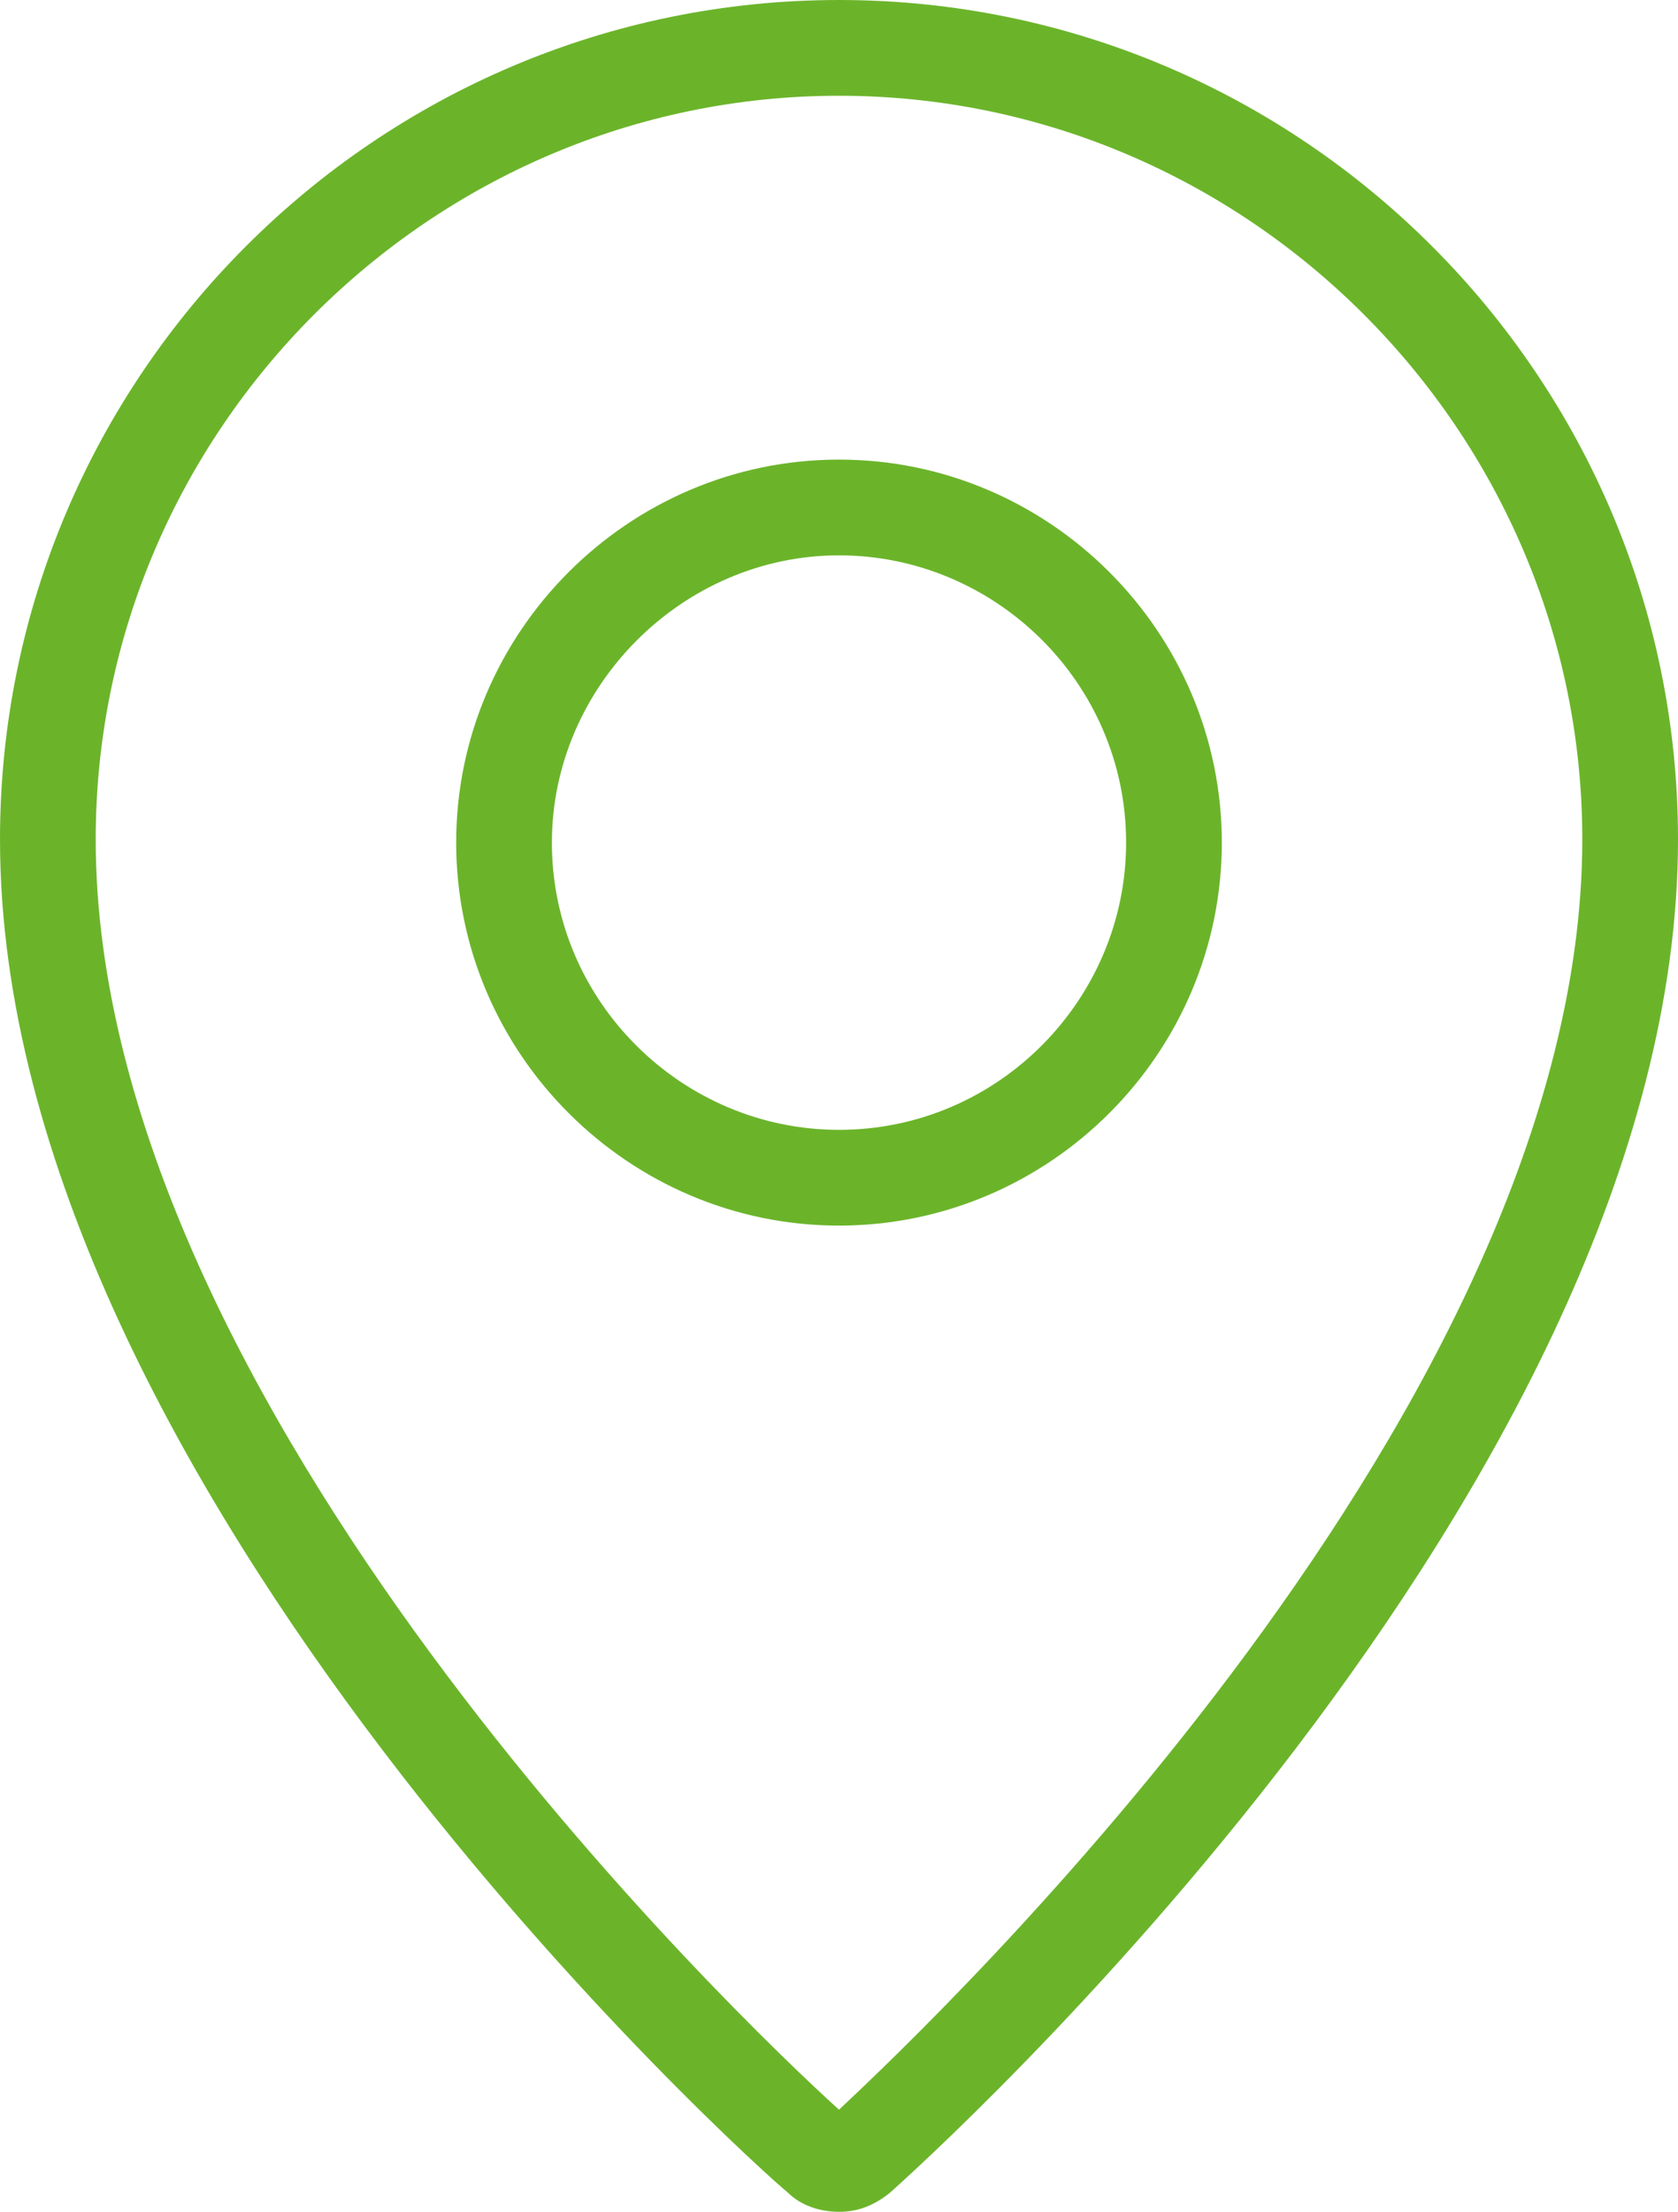 <?xml version="1.0" encoding="utf-8"?>
<!-- Generator: Adobe Illustrator 22.1.0, SVG Export Plug-In . SVG Version: 6.00 Build 0)  -->
<svg version="1.1" id="レイヤー_1" xmlns="http://www.w3.org/2000/svg" xmlns:xlink="http://www.w3.org/1999/xlink" x="0px"
	 y="0px" viewBox="0 0 52.6 69.3" style="enable-background:new 0 0 52.6 69.3;" xml:space="preserve">
<style type="text/css">
	.st0{fill:#6bb42a;}
</style>
<g>
	<path class="st0" d="M26.3,3c12.8,0,23.3,10.5,23.3,23.3c0,17.7-20.2,36.9-23.3,39.8C23.2,63.3,3,44,3,26.3C3,13.5,13.5,3,26.3,3
		 M26.3,0C11.8,0,0,11.8,0,26.3c0,20.3,23.7,41.6,24.7,42.4c0.4,0.4,1,0.6,1.6,0.6c0.6,0,1.1-0.2,1.6-0.6c1-0.9,24.7-22.1,24.7-42.4
		C52.6,11.8,40.8,0,26.3,0L26.3,0z"/>
	<path class="st0" d="M26.3,17.4c4.9,0,9,4,9,9c0,4.9-4,9-9,9c-4.9,0-9-4-9-9C17.3,21.5,21.4,17.4,26.3,17.4 M26.3,14.4
		c-6.6,0-12,5.4-12,12c0,6.6,5.4,12,12,12c6.6,0,12-5.4,12-12C38.3,19.8,32.9,14.4,26.3,14.4L26.3,14.4z"/>
</g>
</svg>
